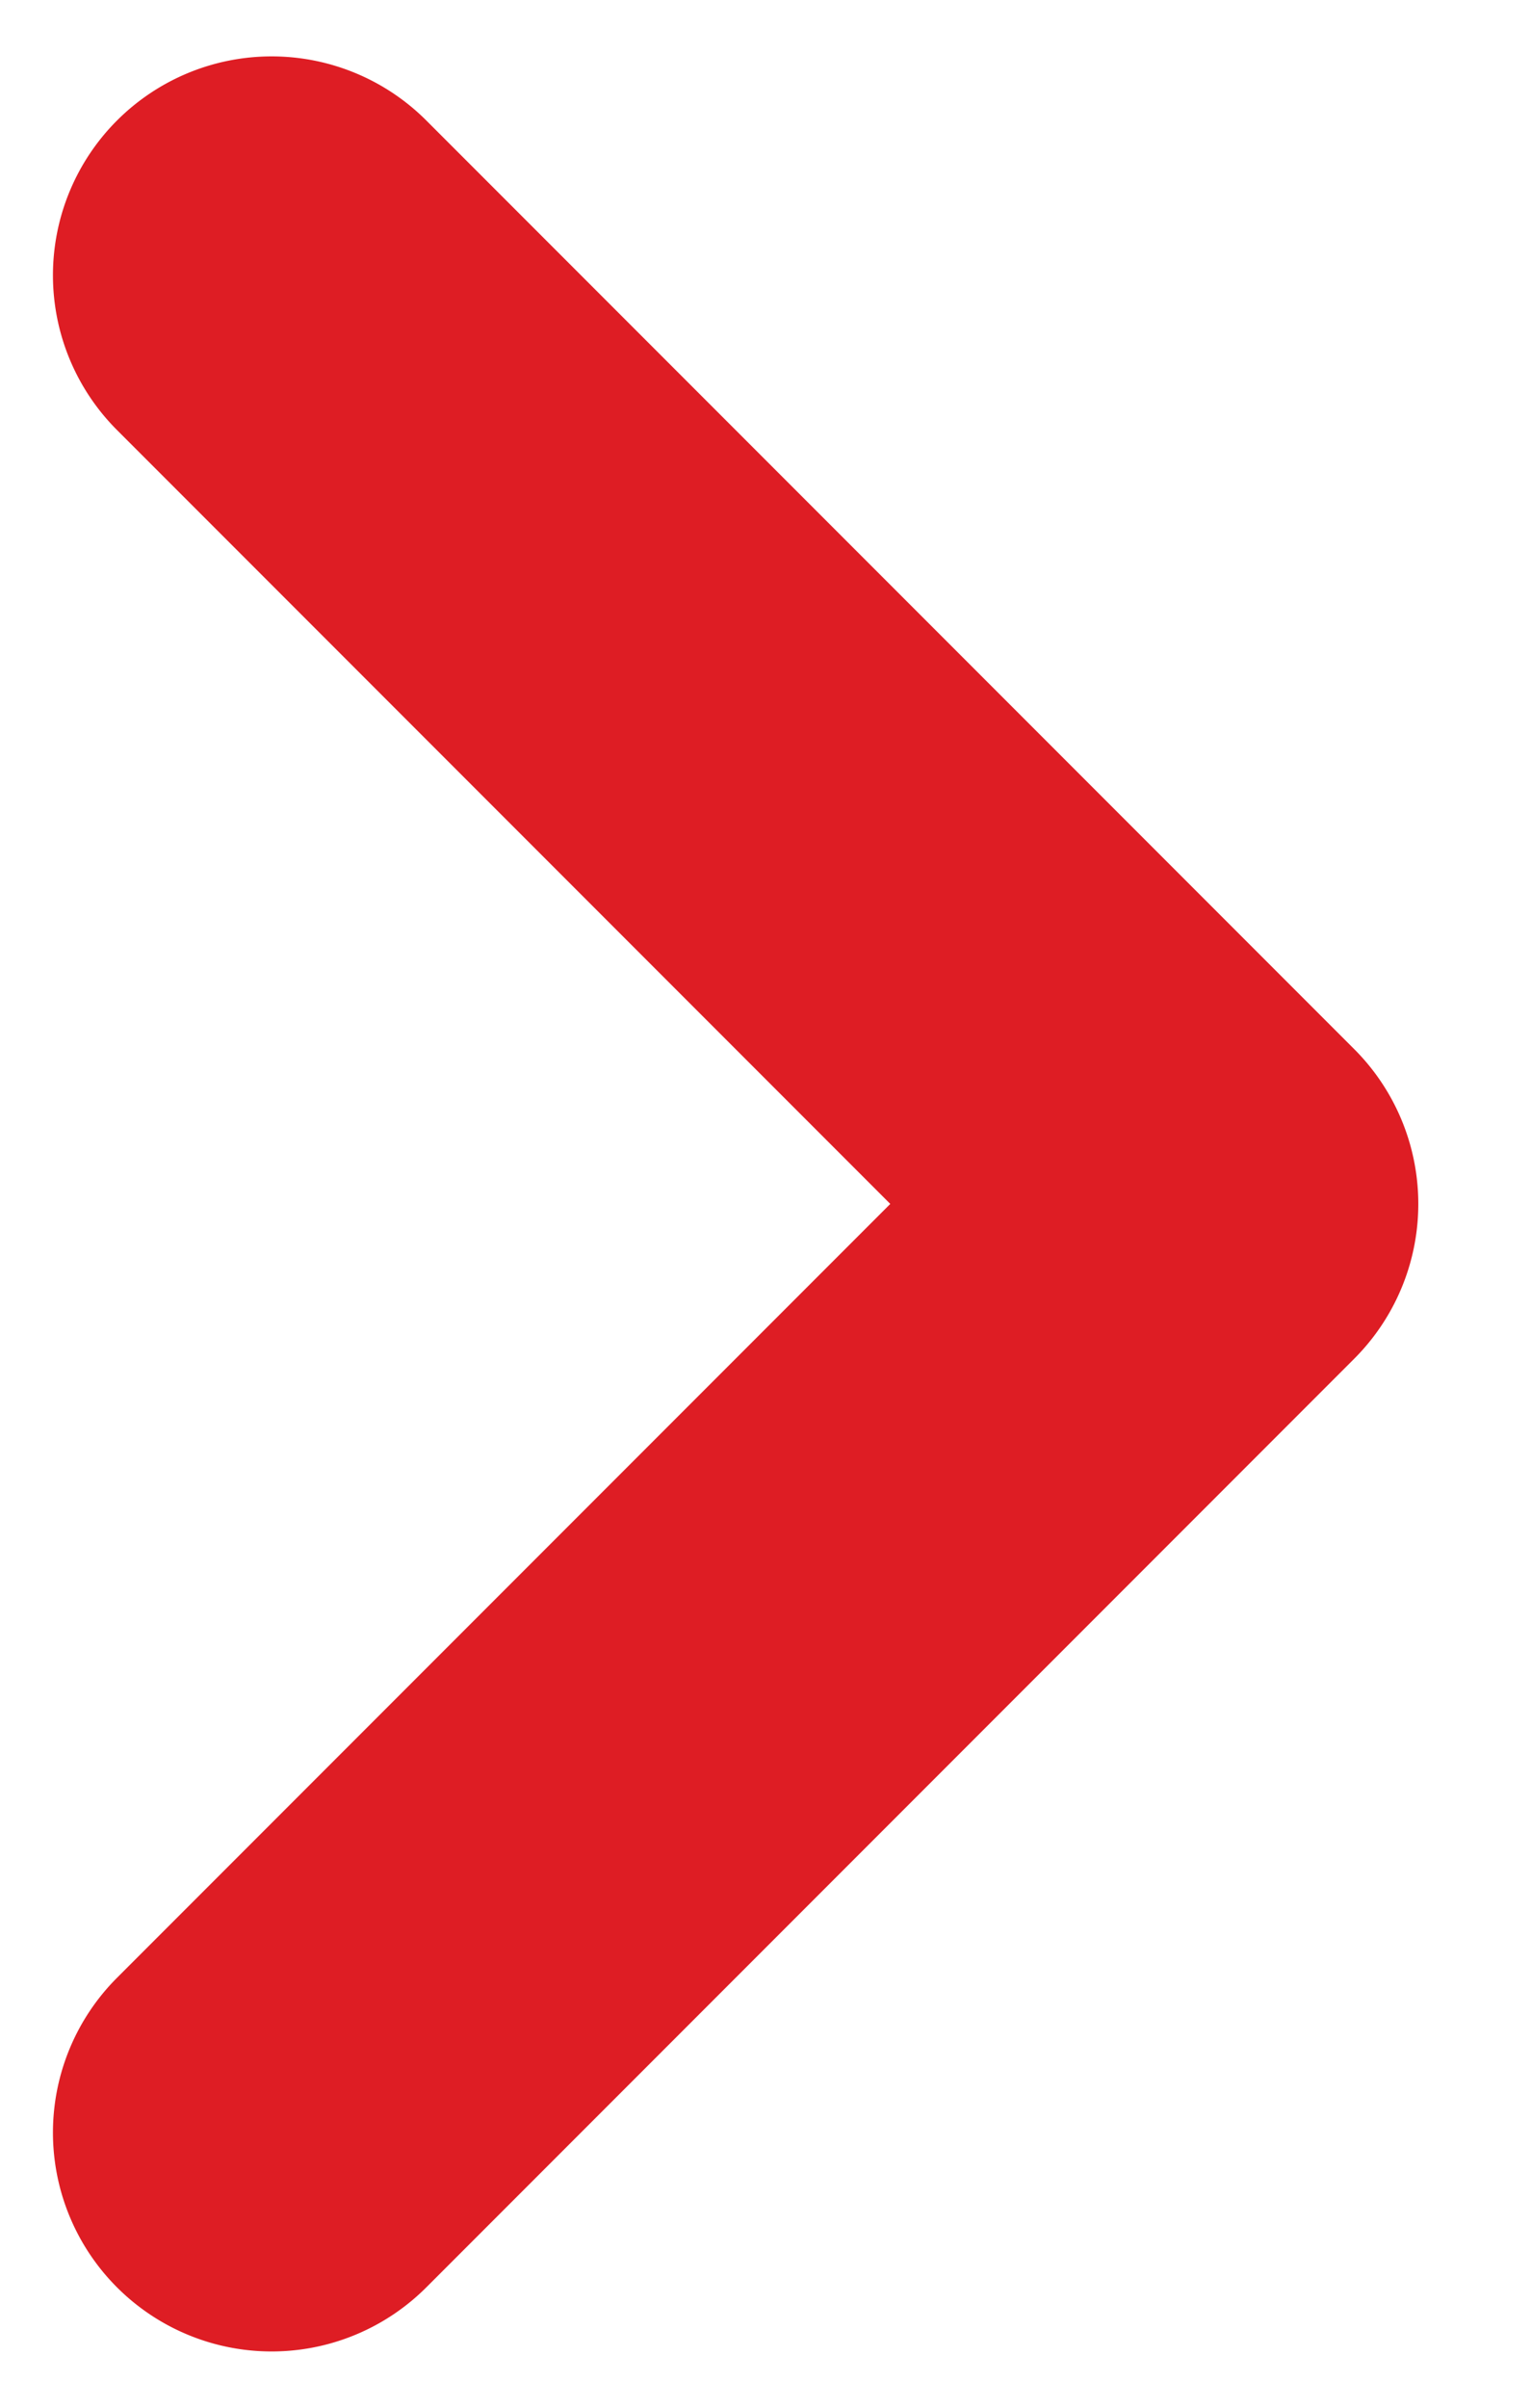 <svg xmlns="http://www.w3.org/2000/svg" xmlns:xlink="http://www.w3.org/1999/xlink" width="7" height="11" viewBox="0 0 7 11"><defs><clipPath id="a"><rect width="7" height="11" transform="translate(1641 -154)" fill="none" stroke="#707070" stroke-width="1"/></clipPath></defs><g transform="translate(-1641 154)" clip-path="url(#a)"><path d="M2491,47a1,1,0,0,1-1-1V41h-5a1,1,0,0,1,0-2h6a1,1,0,0,1,1,1v6A1,1,0,0,1,2491,47Z" transform="translate(-86.634 -1938.187) rotate(45)" fill="#de1d24"/></g></svg>
